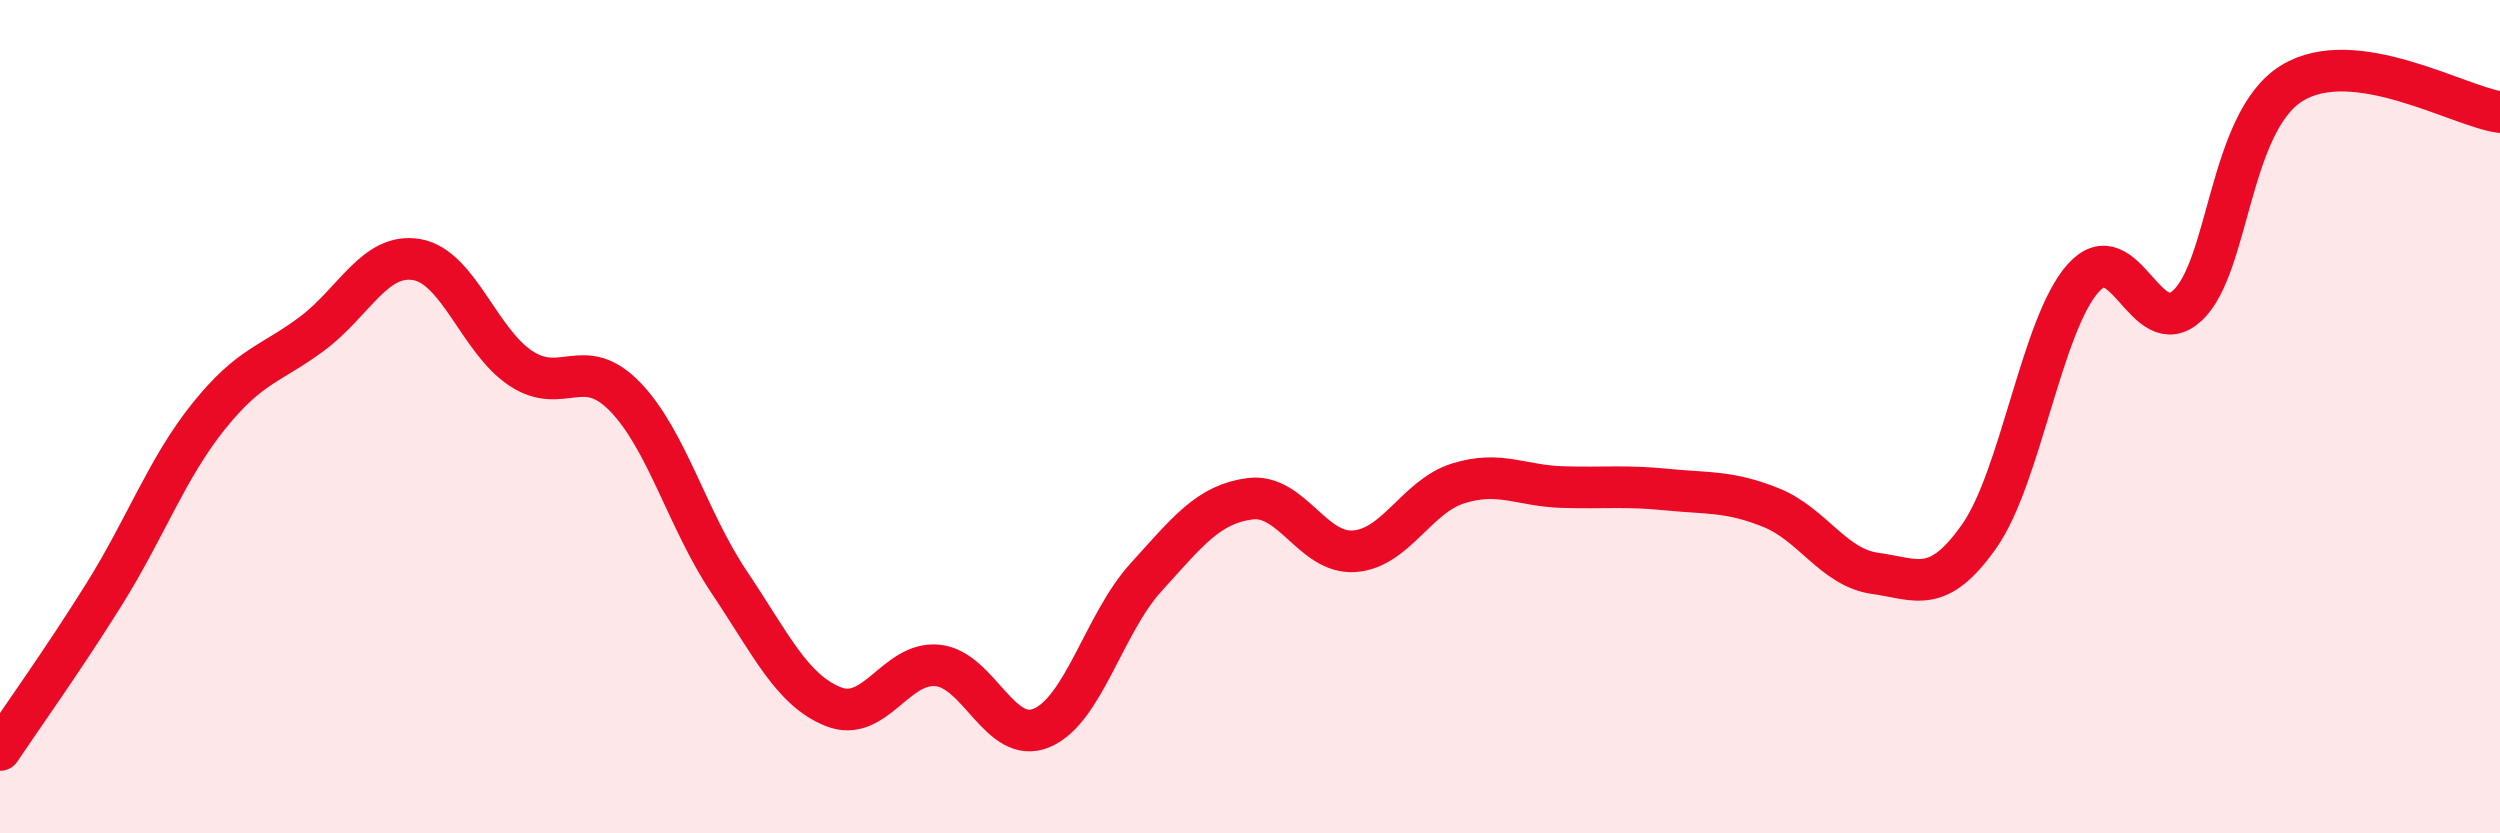 
    <svg width="60" height="20" viewBox="0 0 60 20" xmlns="http://www.w3.org/2000/svg">
      <path
        d="M 0,18 C 0.5,17.25 1.5,15.86 2.5,14.26 C 3.5,12.66 4,11.25 5,10 C 6,8.75 6.5,8.75 7.5,8 C 8.5,7.25 9,6.06 10,6.23 C 11,6.4 11.5,8.18 12.5,8.84 C 13.5,9.5 14,8.49 15,9.52 C 16,10.55 16.5,12.48 17.5,13.97 C 18.5,15.46 19,16.56 20,16.96 C 21,17.36 21.5,15.87 22.5,15.97 C 23.5,16.07 24,17.89 25,17.47 C 26,17.05 26.5,14.96 27.5,13.86 C 28.5,12.76 29,12.1 30,11.97 C 31,11.84 31.5,13.3 32.5,13.23 C 33.5,13.16 34,11.91 35,11.6 C 36,11.29 36.5,11.66 37.5,11.69 C 38.5,11.72 39,11.65 40,11.75 C 41,11.85 41.5,11.78 42.5,12.18 C 43.5,12.58 44,13.62 45,13.76 C 46,13.9 46.5,14.29 47.5,12.87 C 48.5,11.45 49,7.78 50,6.67 C 51,5.56 51.5,8.26 52.5,7.33 C 53.5,6.4 53.5,2.93 55,2 C 56.5,1.07 59,2.55 60,2.69L60 20L0 20Z"
        fill="#EB0A25"
        opacity="0.1"
        stroke-linecap="round"
        stroke-linejoin="round"
      />
      <path
        d="M 0,18 C 0.5,17.25 1.5,15.86 2.5,14.26 C 3.5,12.66 4,11.25 5,10 C 6,8.75 6.5,8.75 7.5,8 C 8.5,7.25 9,6.06 10,6.23 C 11,6.4 11.5,8.18 12.5,8.84 C 13.5,9.5 14,8.49 15,9.52 C 16,10.55 16.5,12.48 17.5,13.97 C 18.5,15.46 19,16.56 20,16.96 C 21,17.36 21.5,15.87 22.5,15.97 C 23.5,16.07 24,17.89 25,17.47 C 26,17.05 26.5,14.96 27.5,13.86 C 28.5,12.76 29,12.1 30,11.97 C 31,11.84 31.5,13.3 32.5,13.23 C 33.5,13.16 34,11.91 35,11.6 C 36,11.29 36.5,11.66 37.5,11.69 C 38.5,11.72 39,11.65 40,11.75 C 41,11.85 41.5,11.78 42.5,12.18 C 43.5,12.58 44,13.62 45,13.76 C 46,13.9 46.5,14.29 47.5,12.87 C 48.5,11.45 49,7.78 50,6.67 C 51,5.56 51.5,8.26 52.5,7.33 C 53.5,6.4 53.5,2.93 55,2 C 56.5,1.07 59,2.55 60,2.69"
        stroke="#EB0A25"
        stroke-width="1"
        fill="none"
        stroke-linecap="round"
        stroke-linejoin="round"
      />
    </svg>
  
